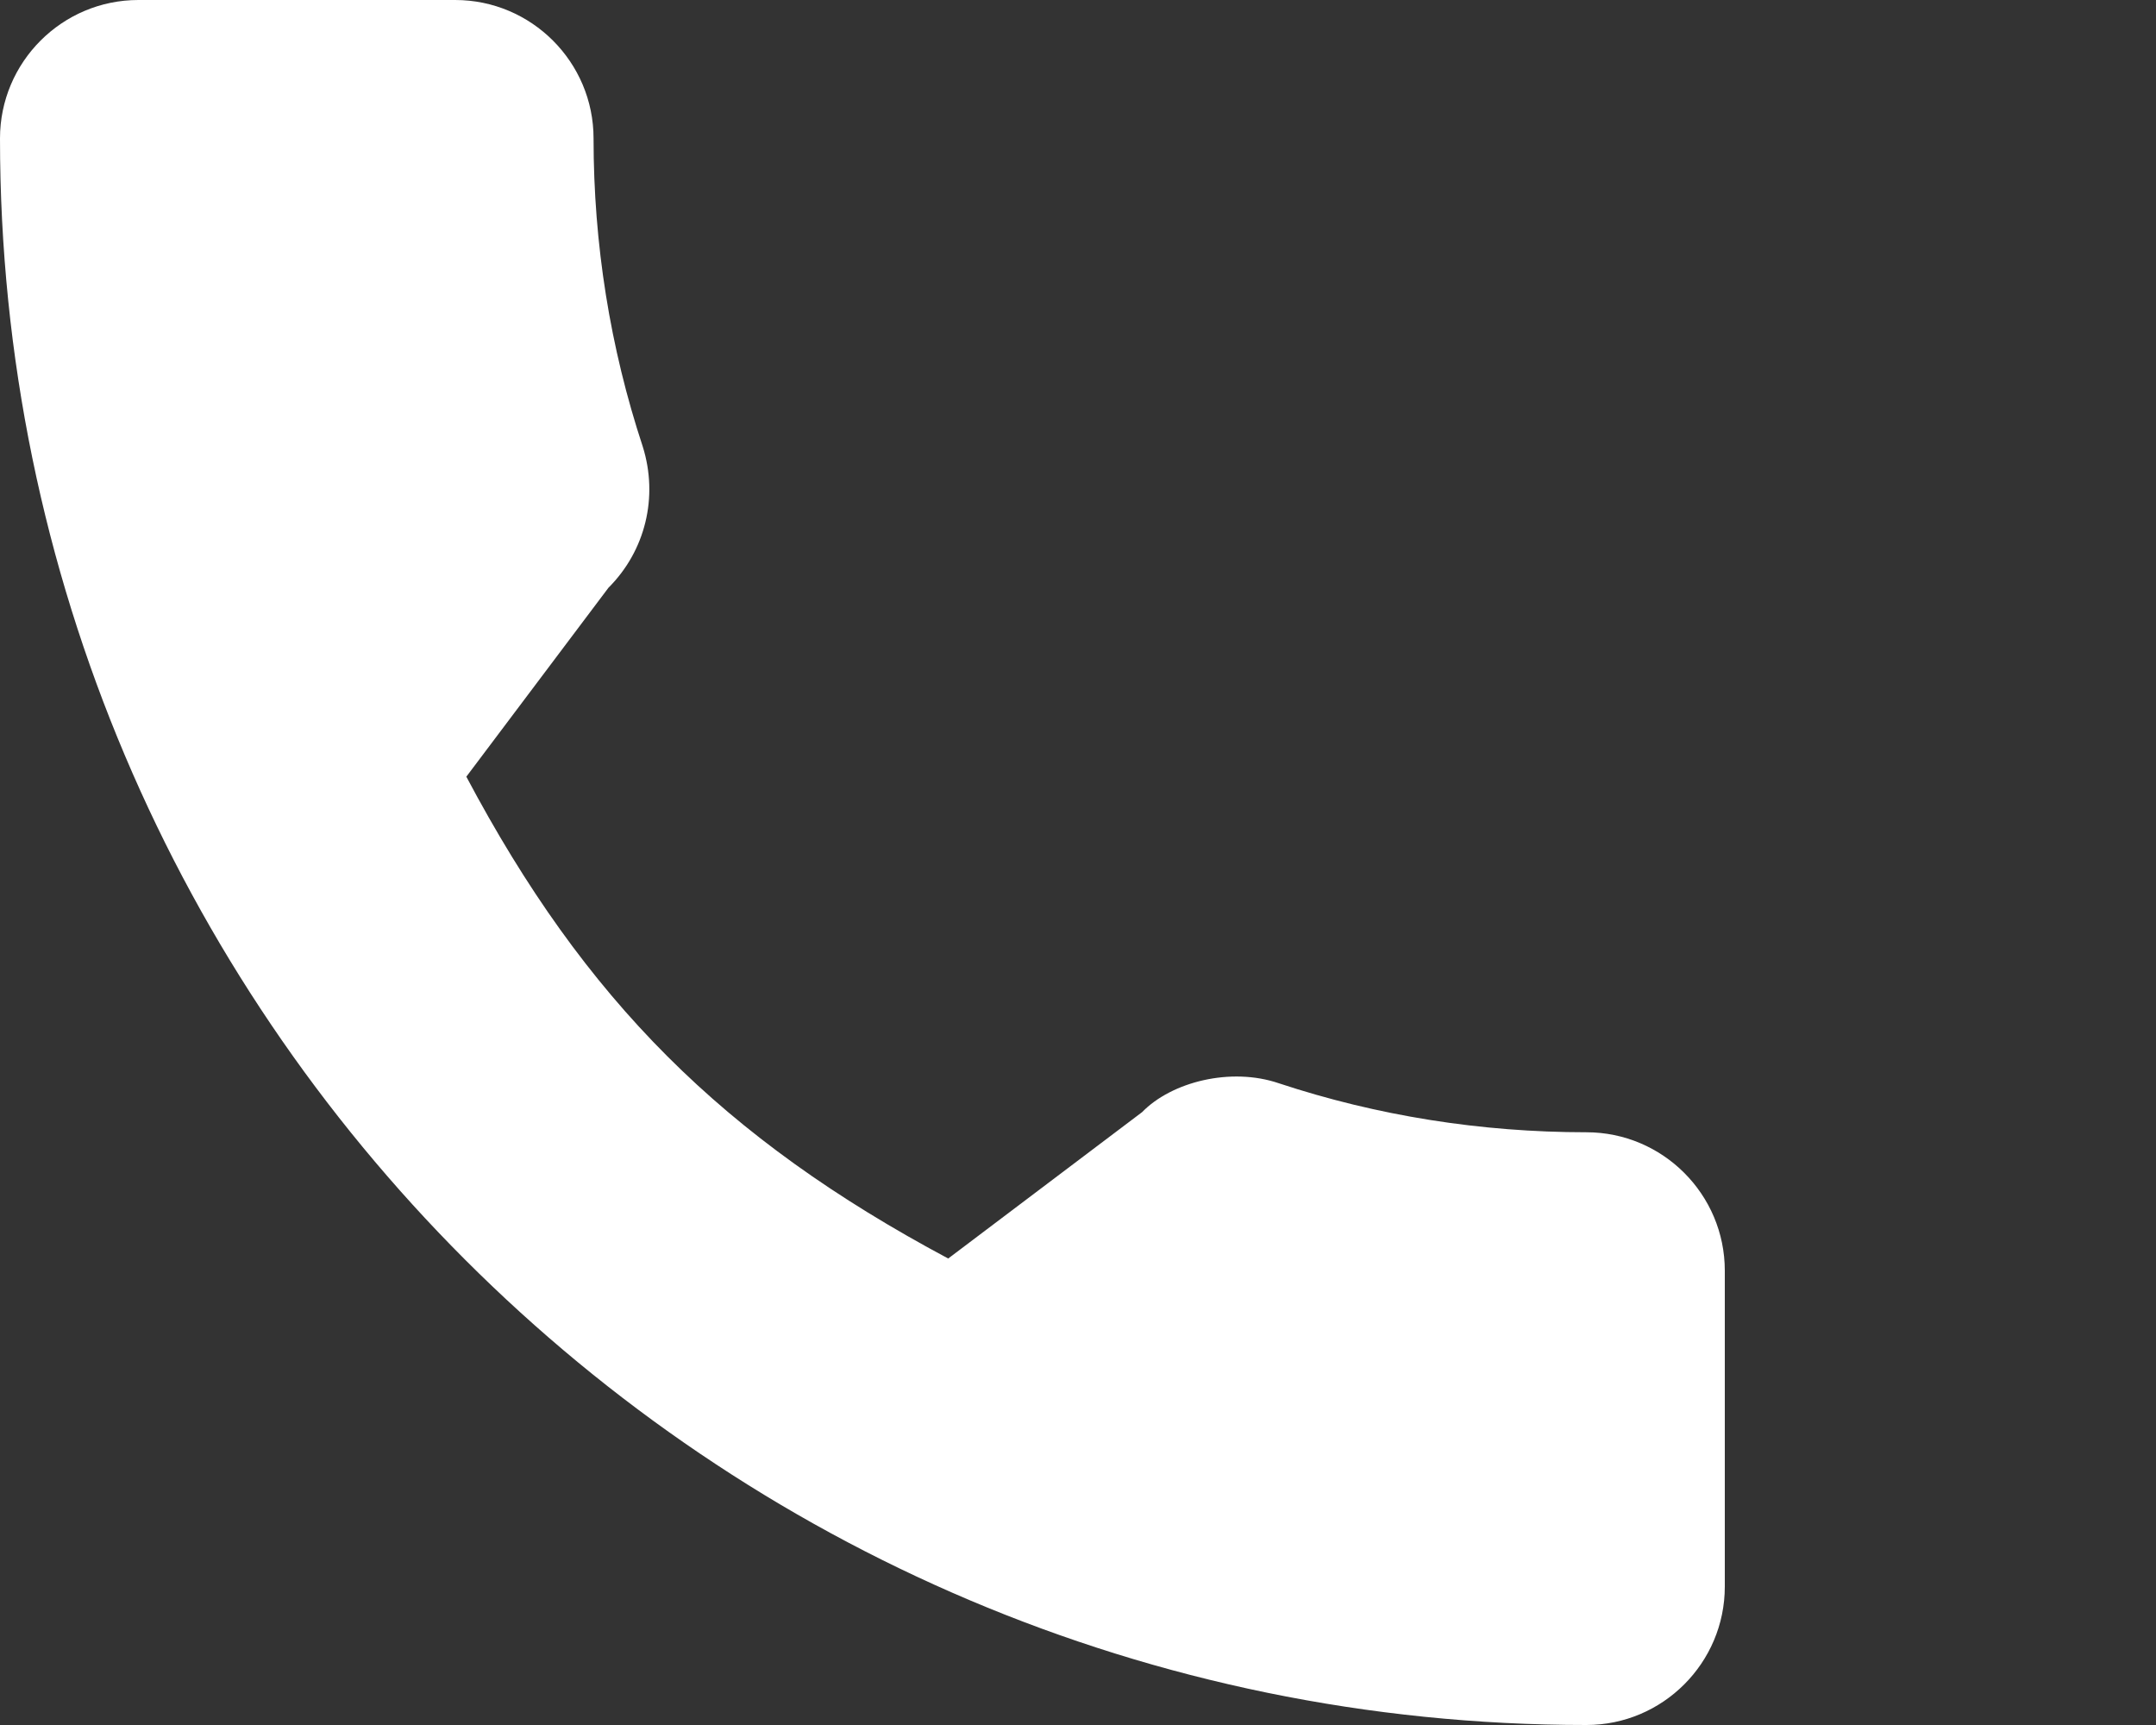<?xml version="1.0" encoding="utf-8"?>
<!-- Generator: Adobe Illustrator 13.0.0, SVG Export Plug-In  -->
<!DOCTYPE svg PUBLIC "-//W3C//DTD SVG 1.1//EN" "http://www.w3.org/Graphics/SVG/1.1/DTD/svg11.dtd">
<svg version="1.1"
	 xmlns="http://www.w3.org/2000/svg" xmlns:xlink="http://www.w3.org/1999/xlink" xmlns:a="http://ns.adobe.com/AdobeSVGViewerExtensions/3.0/"
	 x="0px" y="0px" width="2000px" height="1600px" viewBox="0 0 2000 1600" enable-background="new 0 0 2000 1600"
	 xml:space="preserve">
<rect x="0" y="0" width="2000" height="1600" fill="#333333" stroke="none"/>
<defs>
</defs>
<path fill="#FFFFFF" d="M1471.616,1050.217c-97.958,0-194.143-15.321-285.287-45.44c-44.662-15.233-99.566-1.26-126.825,26.736
	L879.6,1167.32c-208.637-111.37-337.153-239.847-447.004-446.916l131.813-175.218c34.246-34.199,46.528-84.157,31.813-131.033
	c-30.25-91.625-45.616-187.763-45.616-285.763C550.607,57.596,493.013,0,422.221,0H128.388C57.596,0,0,57.596,0,128.388
	C0,939.846,660.158,1600,1471.616,1600c70.792,0,128.388-57.596,128.388-128.388V1178.6
	C1600,1107.813,1542.404,1050.217,1471.616,1050.217z"/>
</svg>
